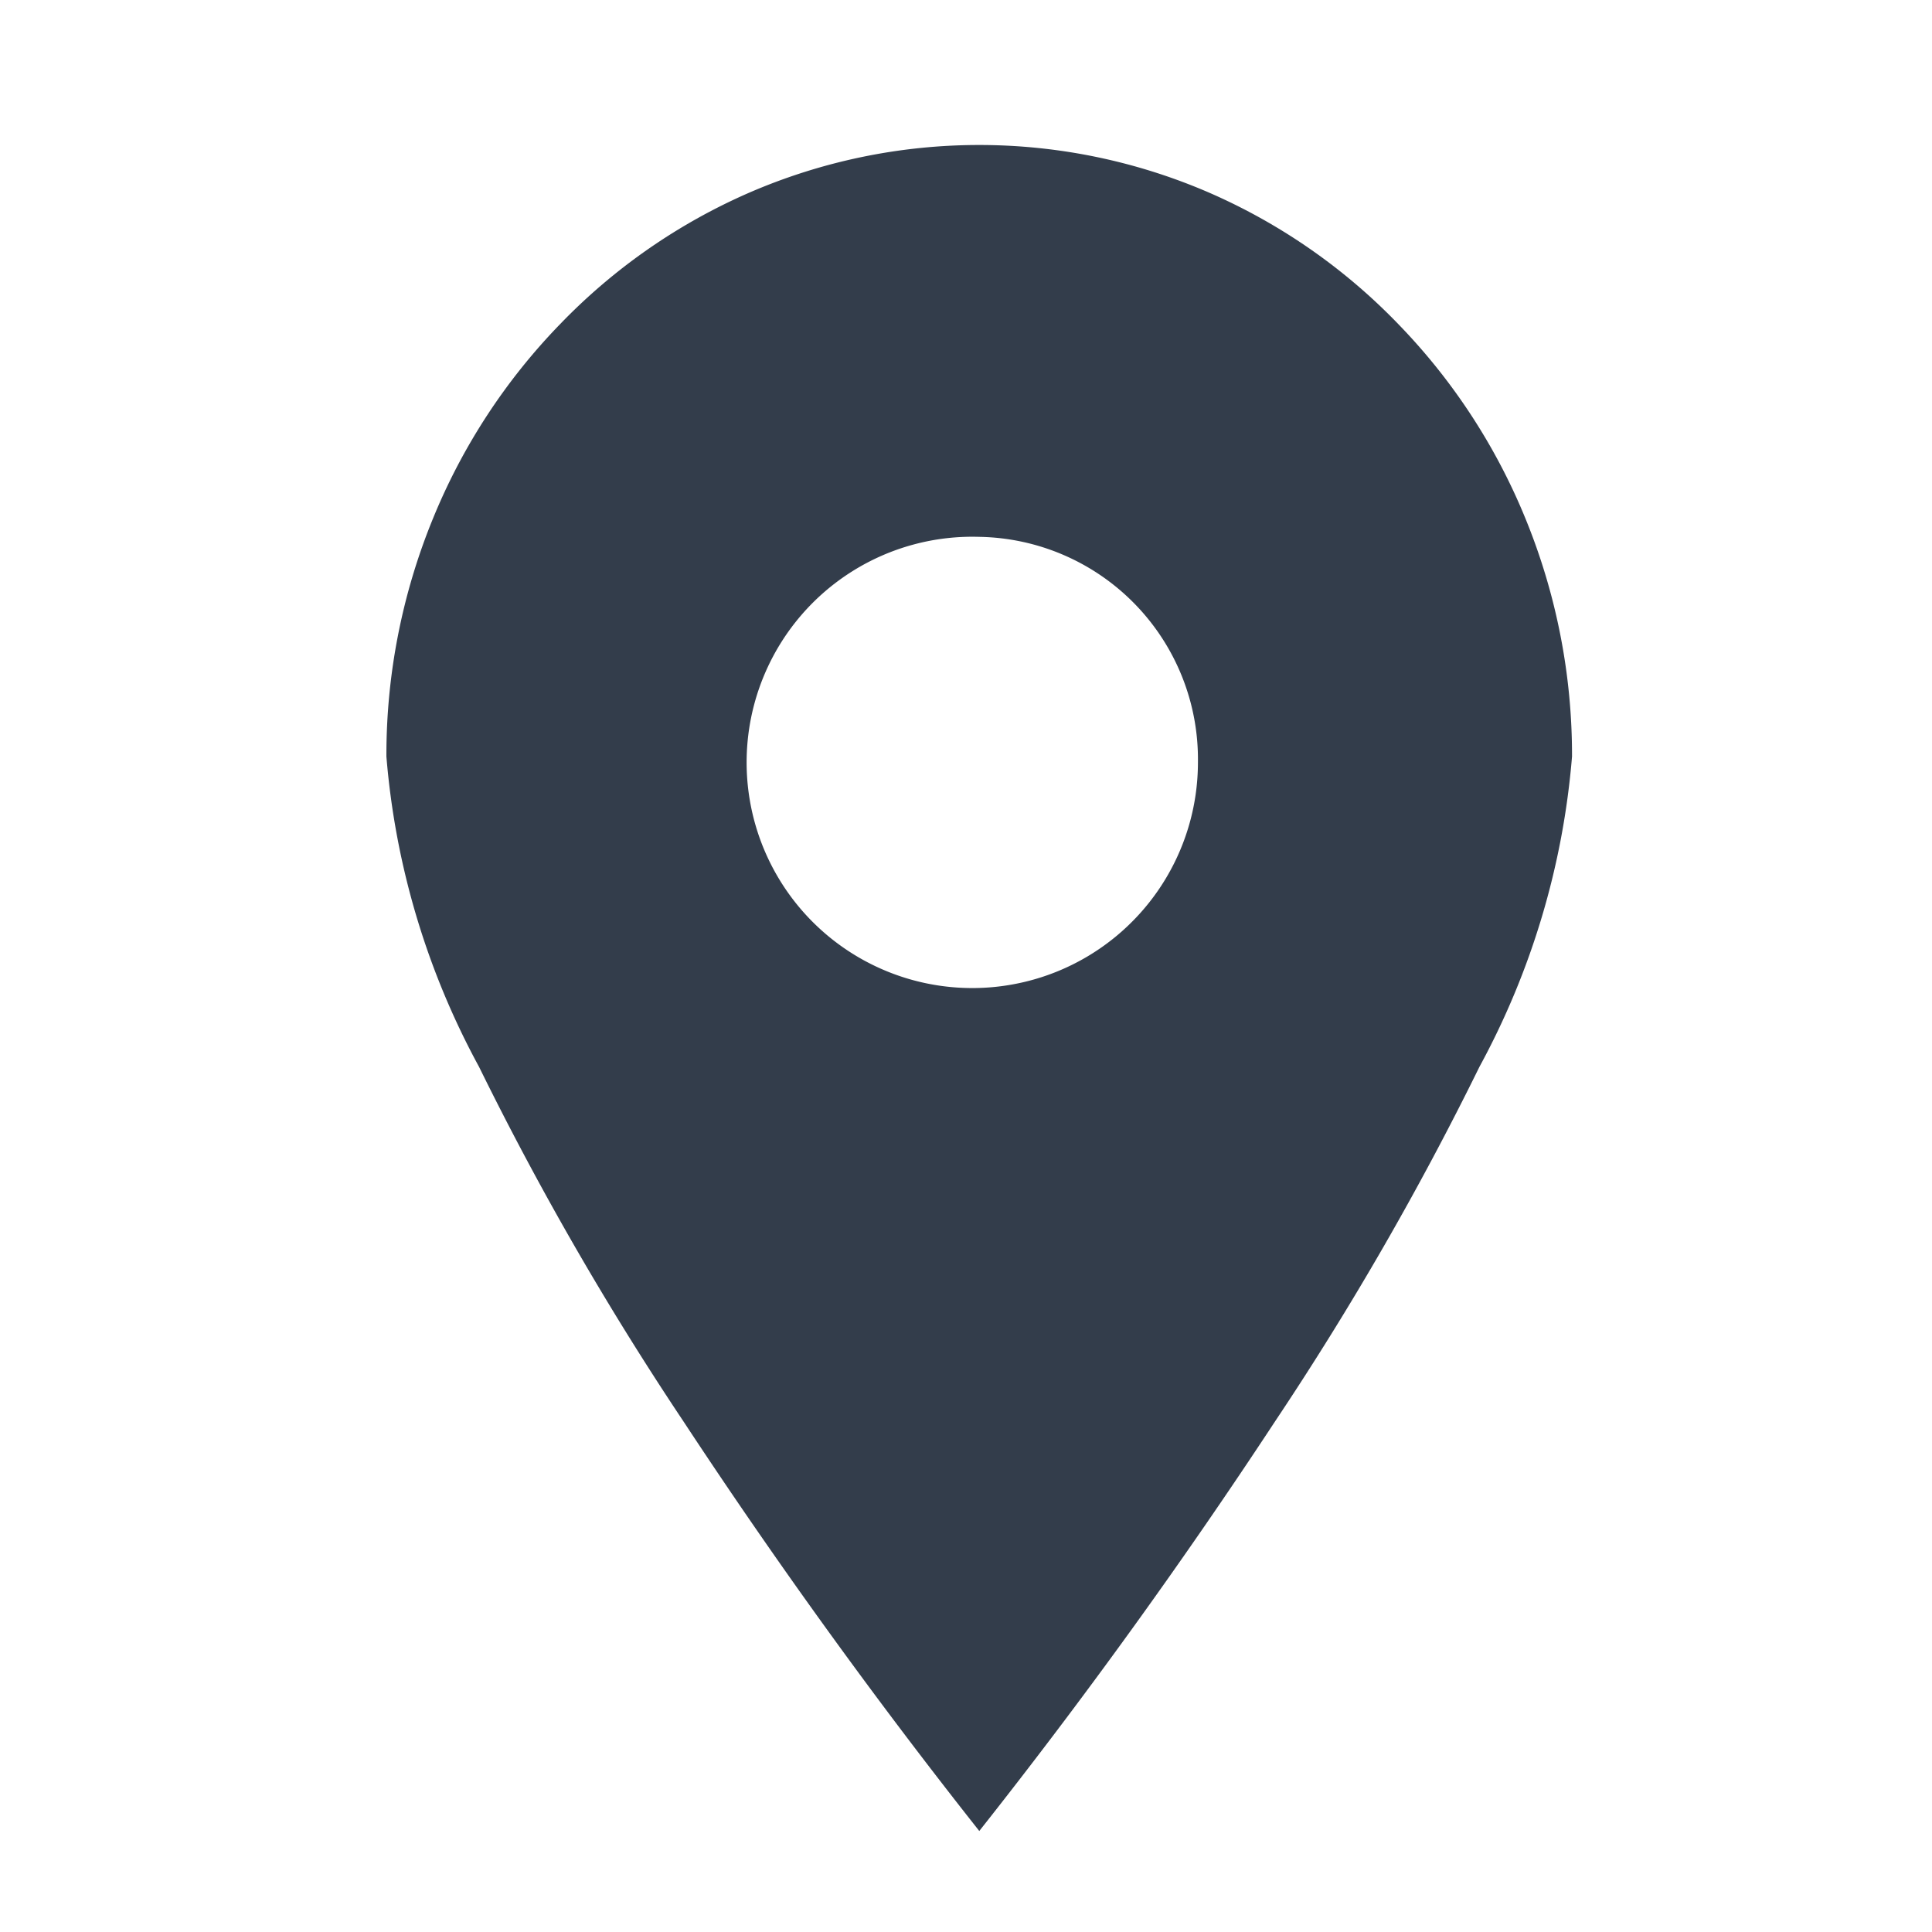 <svg xmlns="http://www.w3.org/2000/svg" width="40" height="40">
    <path data-name="사각형 2540" style="fill:transparent" d="M0 0h40v40H0z"/>
    <path data-name="빼기 1" d="M3119.275 17440.91a120.492 120.492 0 0 1-6.138-8.5 64.1 64.1 0 0 1-4.22-7.322 16.2 16.2 0 0 1-1.918-6.426 12.911 12.911 0 0 1 .965-4.928 12.624 12.624 0 0 1 2.631-4.023 12.212 12.212 0 0 1 3.9-2.715 11.976 11.976 0 0 1 9.555 0 12.213 12.213 0 0 1 3.9 2.715 12.632 12.632 0 0 1 2.631 4.023 12.92 12.92 0 0 1 .965 4.928 16.2 16.2 0 0 1-1.917 6.426 64.154 64.154 0 0 1-4.219 7.322 119.562 119.562 0 0 1-6.137 8.5zm0-26.795a4.672 4.672 0 1 0 4.526 4.668 4.605 4.605 0 0 0-4.526-4.668z" transform="translate(-3098.999 -17403)" style="fill:#333d4b"/>
</svg>
